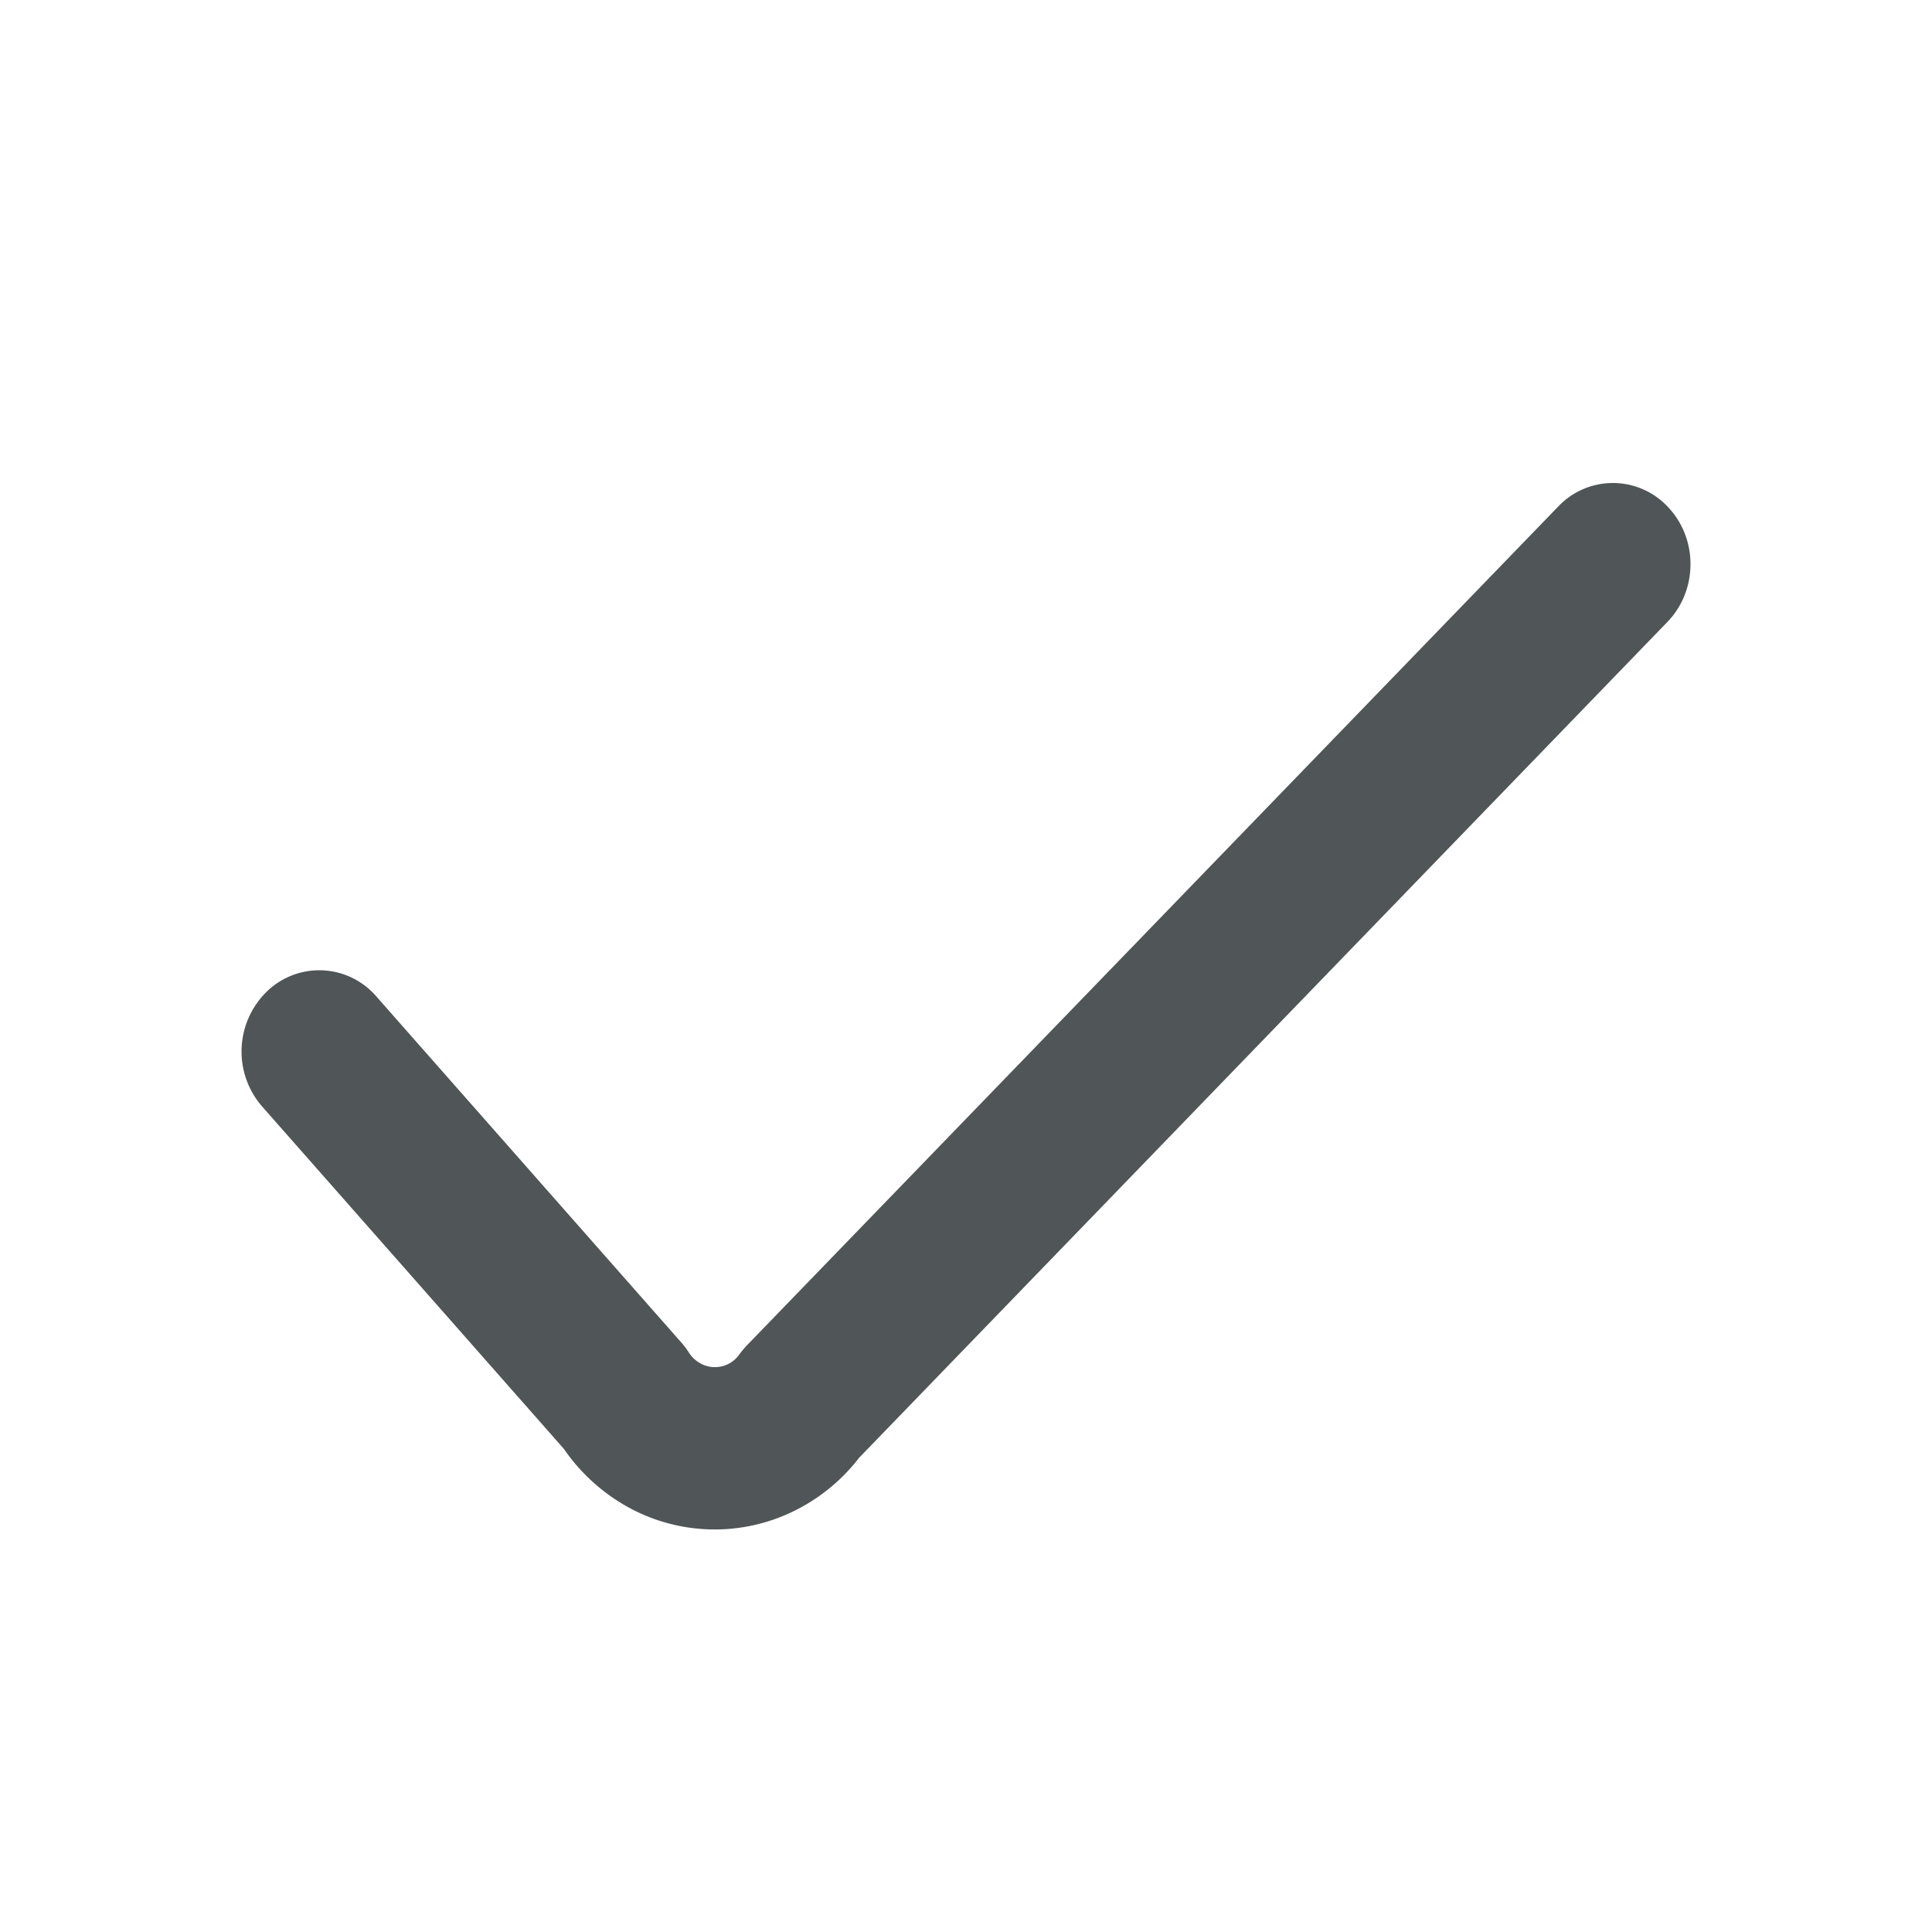 <svg width='24' height='24' fill='none' xmlns='http://www.w3.org/2000/svg'><path fill='#505557' fill-rule='evenodd' d='M20.722 6.3c.374.396.37 1.035-.009 1.426l-10.04 10.382a2.3 2.3 0 01-.797.656 2.23 2.23 0 01-2.117-.066 2.35 2.35 0 01-.754-.699l-3.749-4.254a1.04 1.04 0 01.056-1.425.935.935 0 011.362.057l3.793 4.304q.051.058.092.123.052.08.134.128a.37.37 0 00.492-.108q.042-.057.09-.108L19.358 6.291a.935.935 0 011.364.009' clip-rule='evenodd'/></svg>